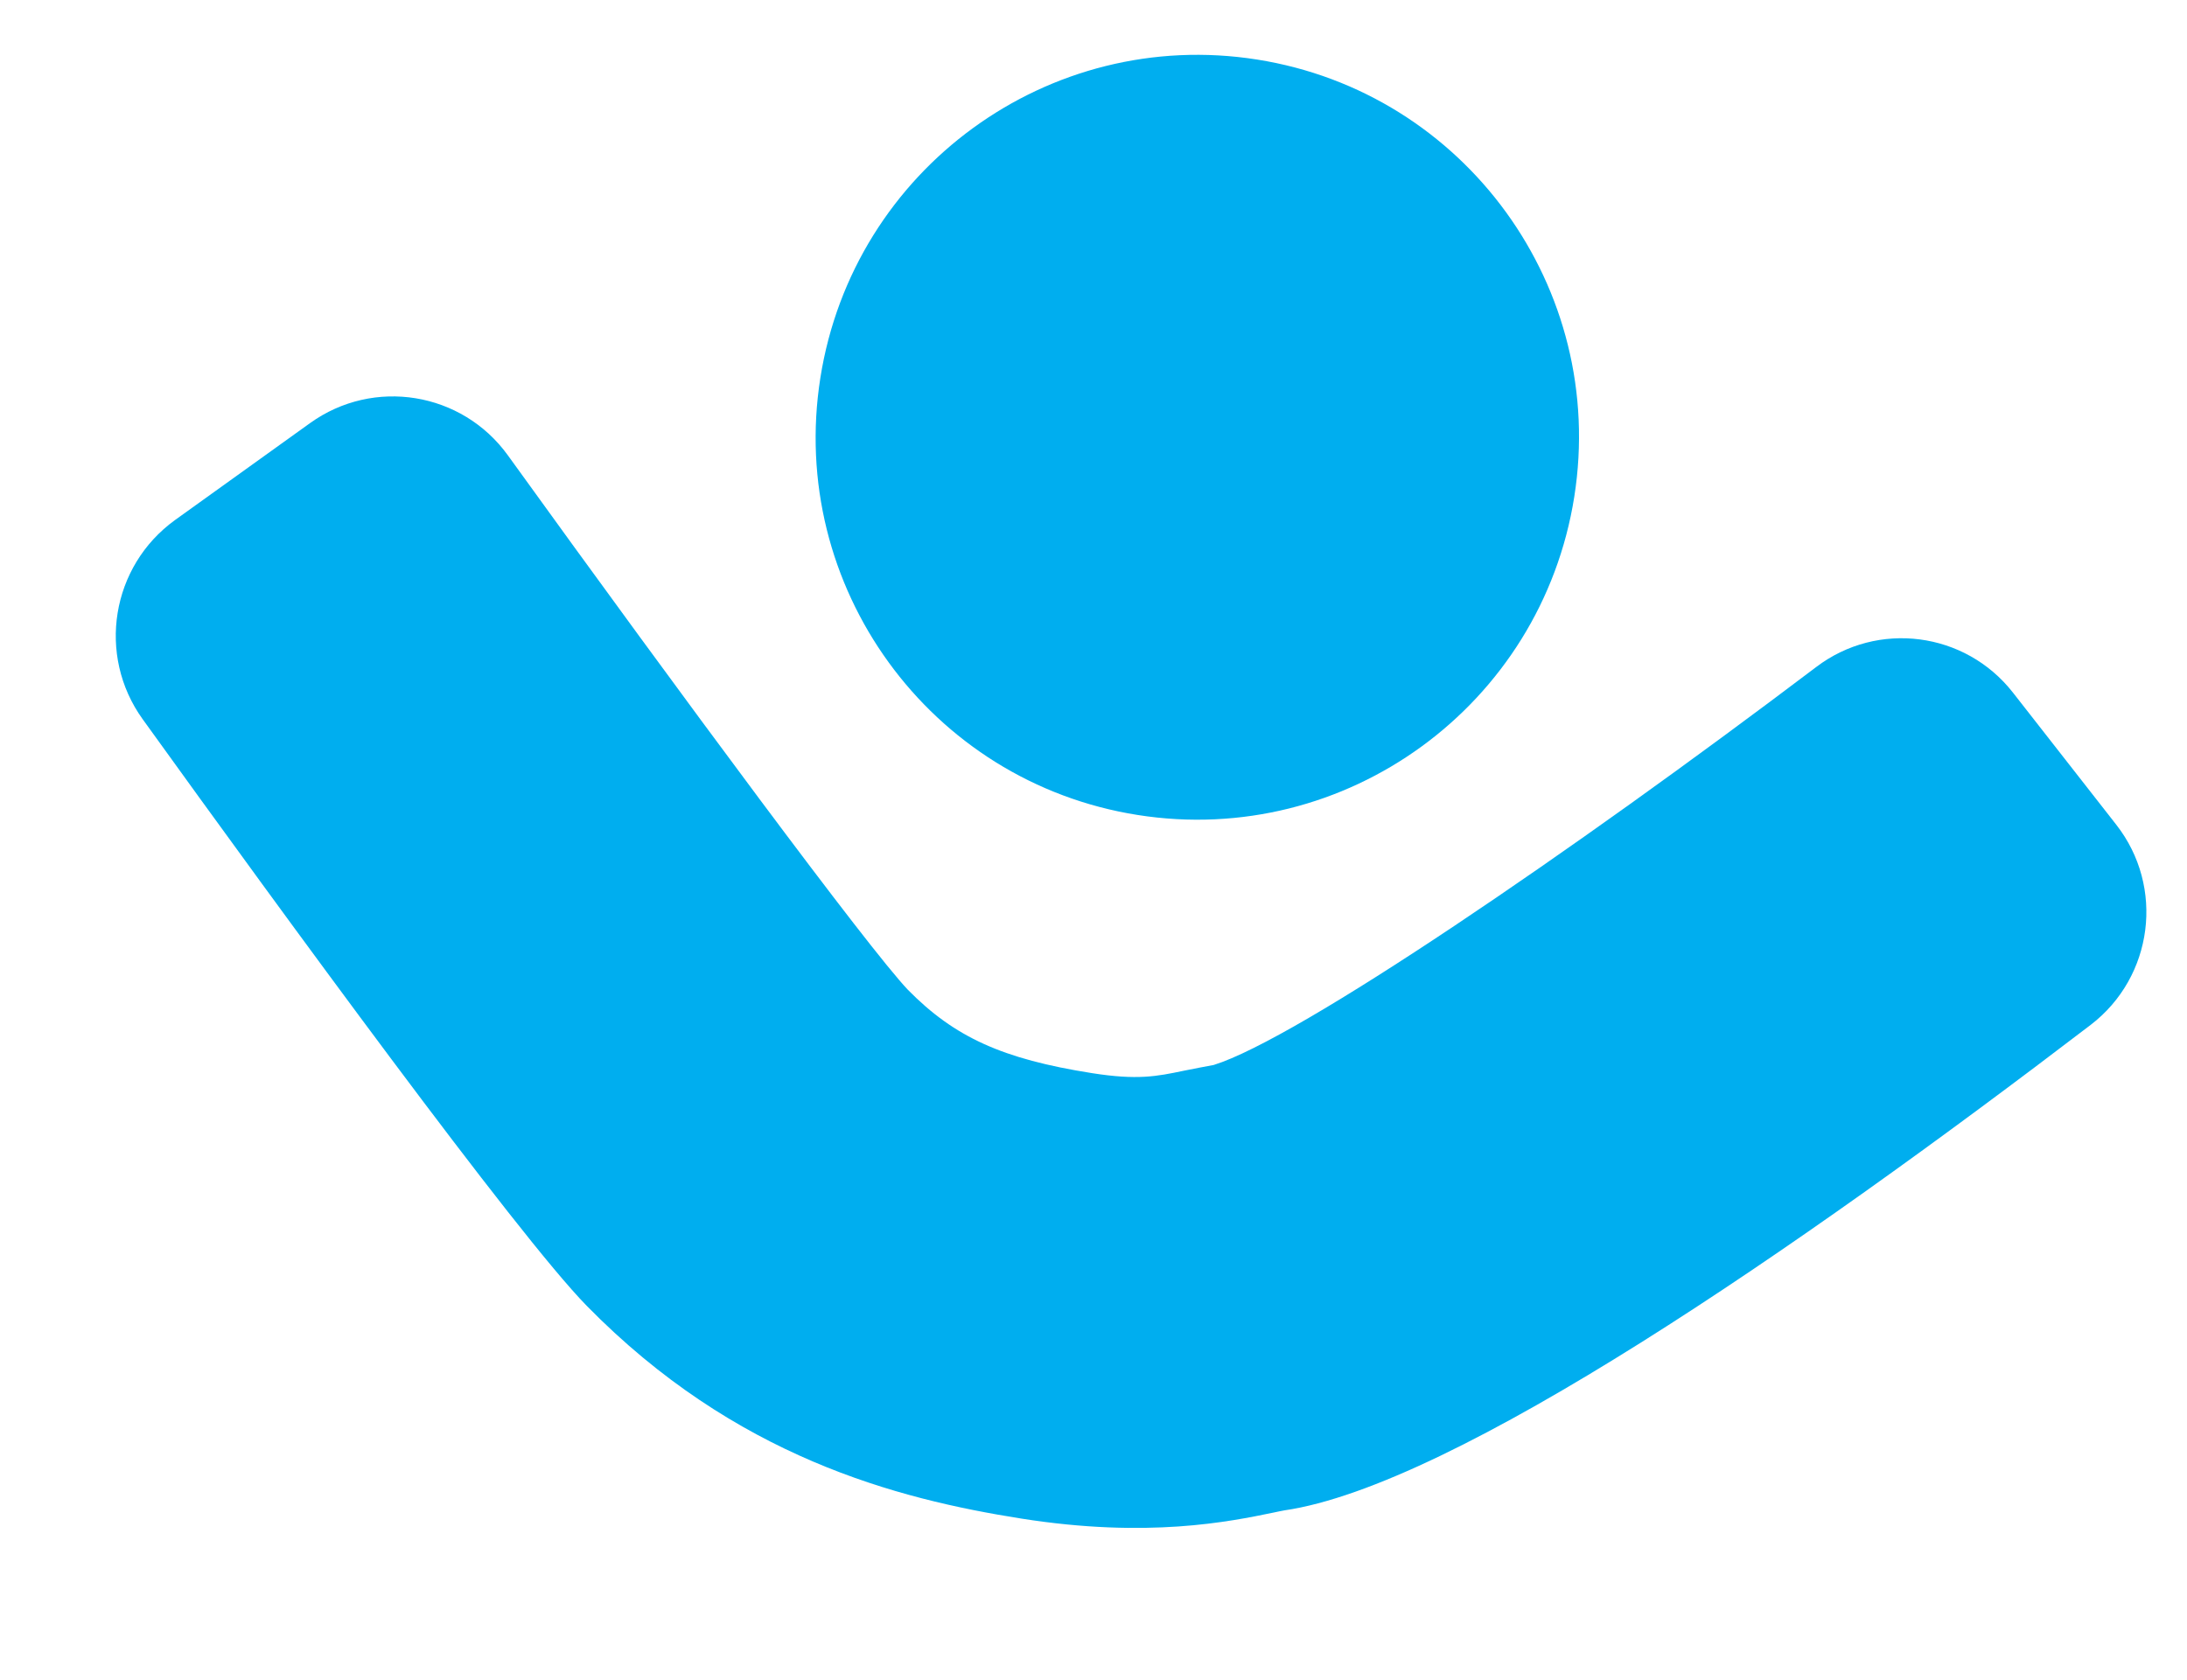 <svg width="315" height="242" viewBox="0 0 315 242" fill="none" xmlns="http://www.w3.org/2000/svg">
<path d="M147.115 218.791C129.186 215.958 105.856 209.918 84.498 188.124C74.504 177.924 40.911 131.899 20.544 103.613C13.918 94.395 16.013 81.57 25.215 74.921L44.658 60.959C53.816 54.373 66.545 56.453 73.148 65.598C98.508 100.766 125.073 136.609 130.759 142.597C137.484 149.442 144.415 152.58 157.255 154.608C163.827 155.647 166.611 155.082 170.469 154.273C172.037 153.966 173.465 153.673 174.815 153.436C186.913 149.669 226.206 122.881 261.595 96.099C270.466 89.364 283.056 91.007 289.926 99.779L304.811 118.819C311.822 127.786 310.154 140.749 301.117 147.666C258.806 180.001 209.417 214.058 184.988 217.608C184.562 217.679 184.024 217.802 183.453 217.919C177.097 219.235 165.313 221.666 147.115 218.791ZM175.695 153.332C175.695 153.332 175.482 153.368 175.376 153.386C175.477 153.402 175.589 153.35 175.695 153.332Z" fill="#00AEEF"/>
<path d="M163.856 117.418C193.842 122.156 221.999 101.631 226.747 71.576C231.496 41.521 211.038 13.316 181.053 8.578C151.068 3.841 122.91 24.365 118.162 54.42C113.413 84.475 133.871 112.681 163.856 117.418Z" fill="#00AEEF"/>
</svg>
